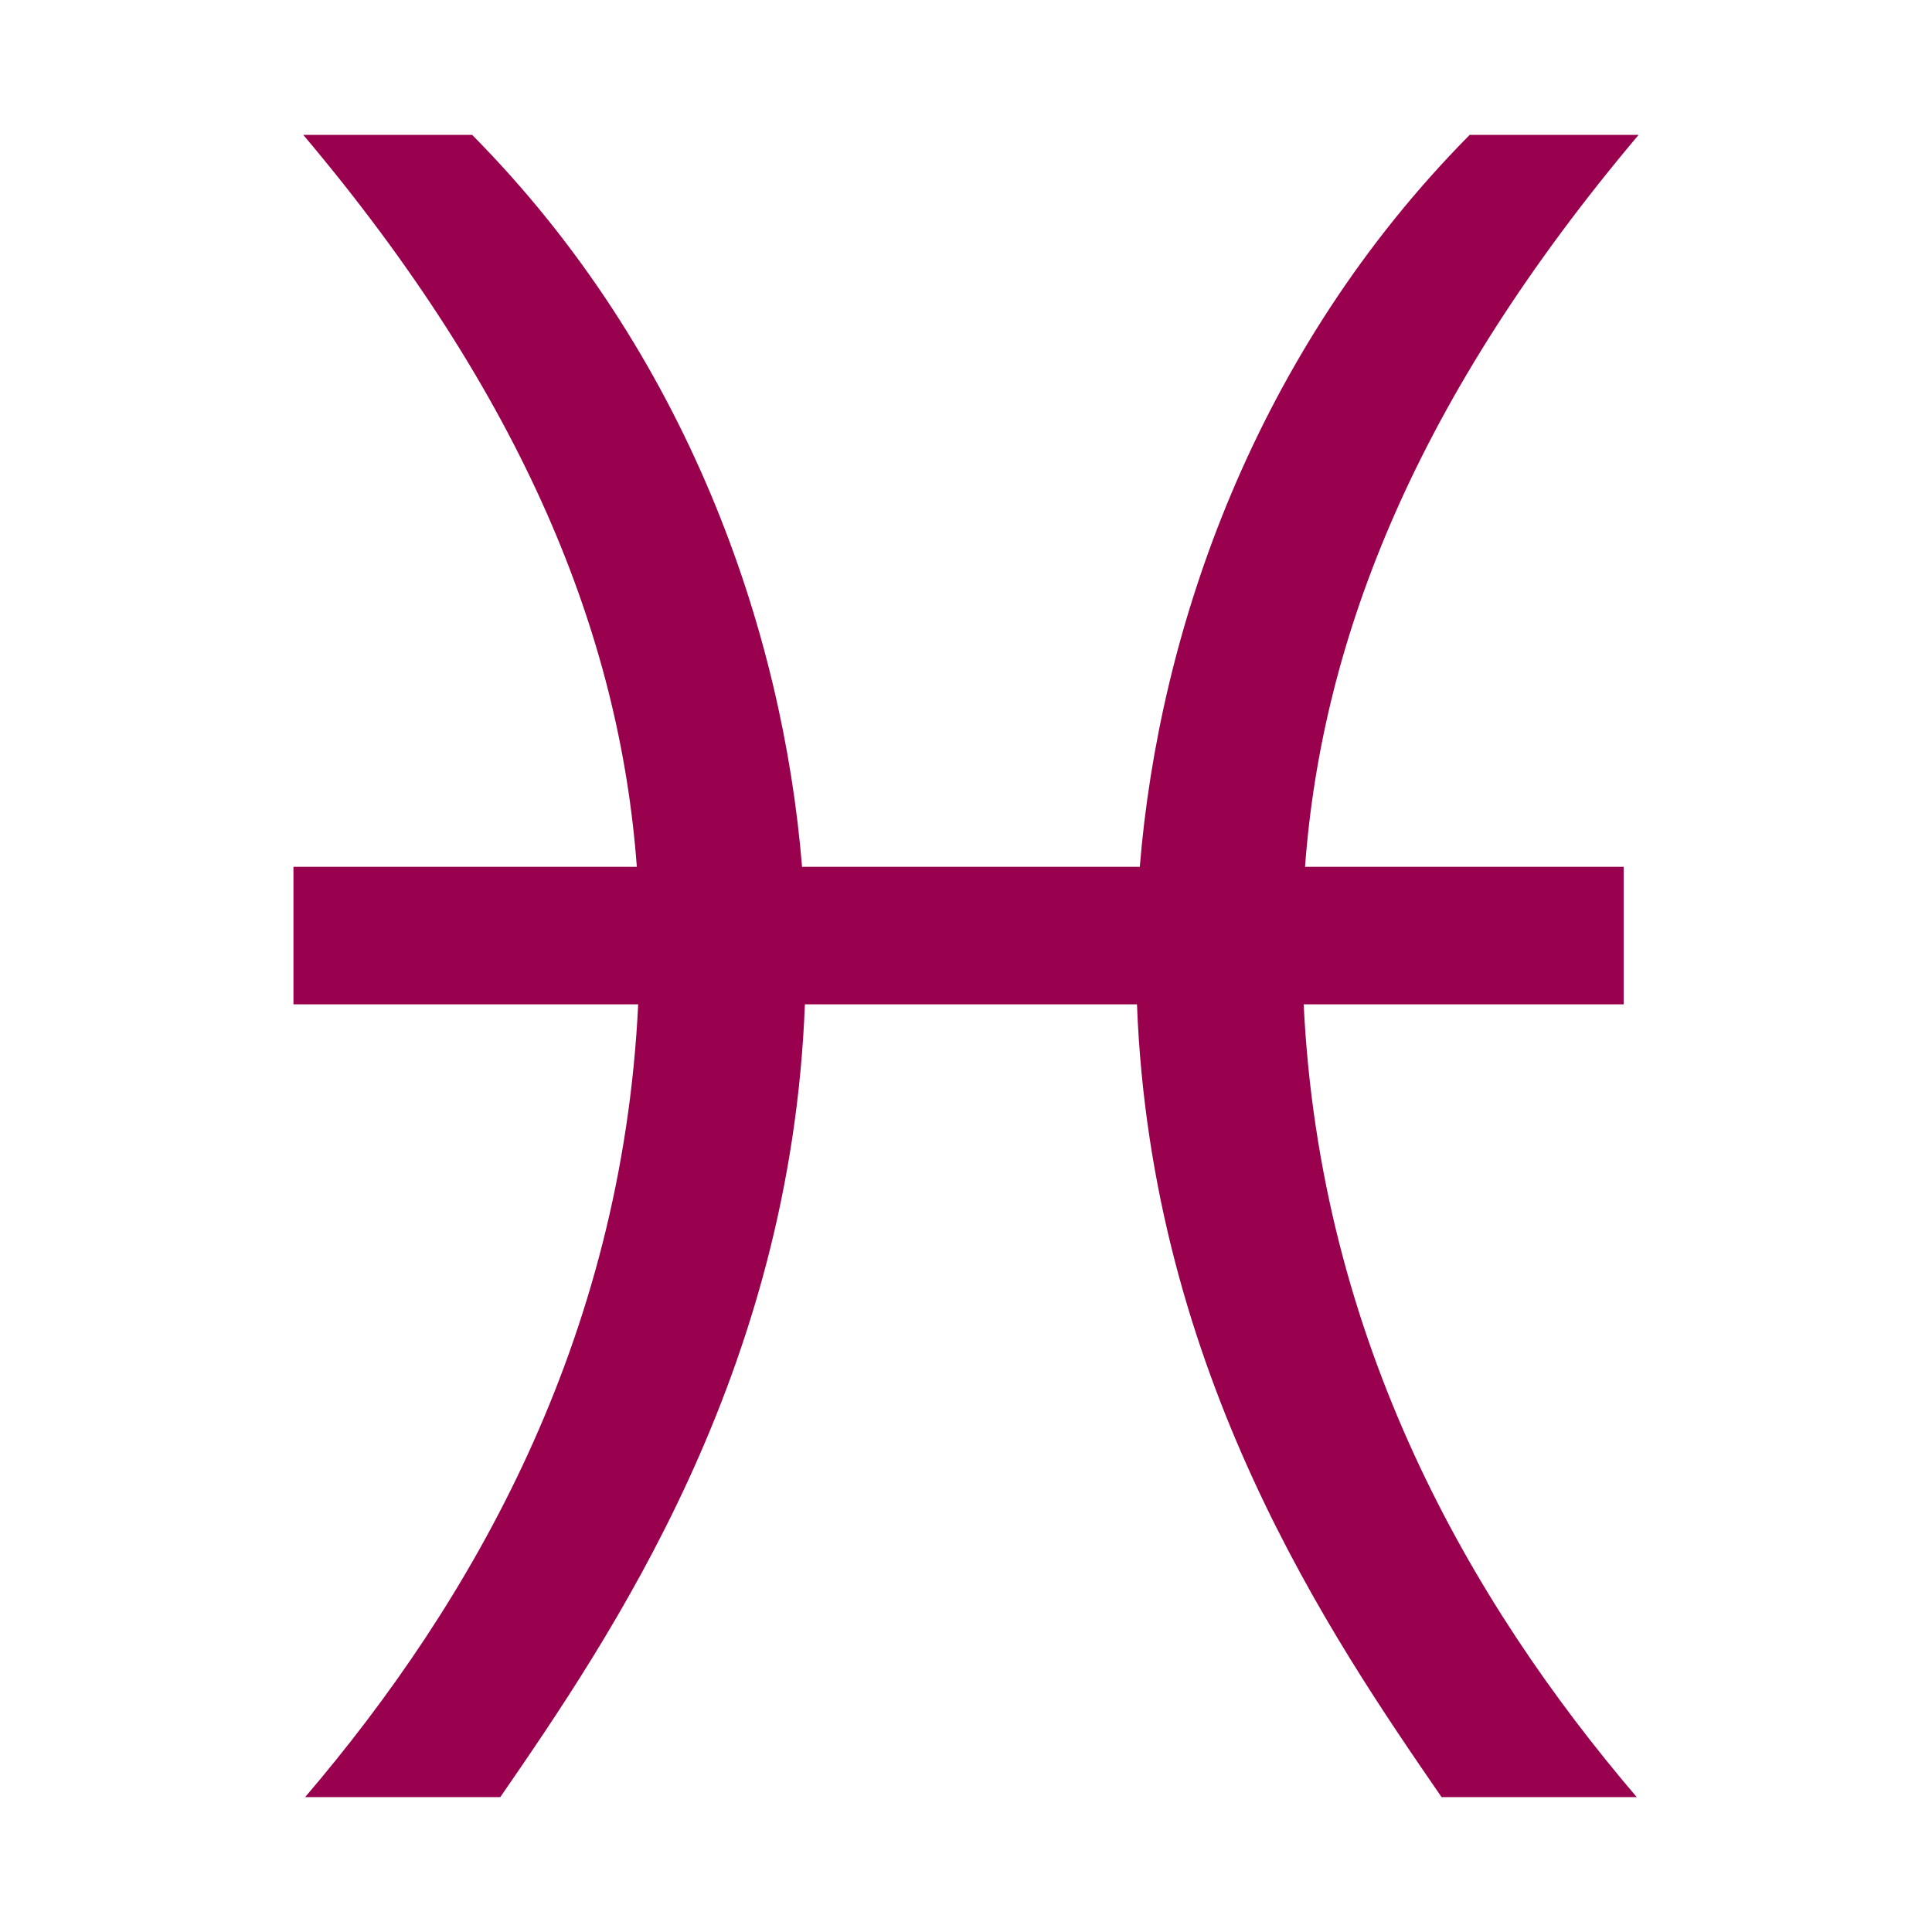 <?xml version="1.0" encoding="UTF-8" standalone="no"?>
<!-- Created with Inkscape (http://www.inkscape.org/) -->

<svg
   xmlns:dc="http://purl.org/dc/elements/1.1/"
   xmlns:cc="http://creativecommons.org/ns#"
   xmlns:rdf="http://www.w3.org/1999/02/22-rdf-syntax-ns#"
   xmlns:svg="http://www.w3.org/2000/svg"
   xmlns="http://www.w3.org/2000/svg"
   xmlns:sodipodi="http://sodipodi.sourceforge.net/DTD/sodipodi-0.dtd"
   xmlns:inkscape="http://www.inkscape.org/namespaces/inkscape"
   width="225"
   height="225"
   viewBox="0 0 225 225"
   version="1.1"
   id="svg8"
   inkscape:version="0.92.2 (5c3e80d, 2017-08-06)"
   sodipodi:docname="Pisces.svg"
   inkscape:export-filename="C:\Users\irock\Desktop\Stuff\Images\Homestuck\ezodiac\12 Fuchsia\Derse\Pisces.png"
   inkscape:export-xdpi="320"
   inkscape:export-ydpi="320">
  <title
     id="title832">Pisces</title>
  <defs
     id="defs2" />
  <sodipodi:namedview
     id="base"
     pagecolor="#ffffff"
     bordercolor="#666666"
     borderopacity="1.0"
     inkscape:pageopacity="0.0"
     inkscape:pageshadow="2"
     inkscape:zoom="2.8"
     inkscape:cx="142.32853"
     inkscape:cy="155.05077"
     inkscape:document-units="px"
     inkscape:current-layer="layer1"
     showgrid="false"
     showguides="false"
     units="px"
     inkscape:pagecheckerboard="true"
     inkscape:showpageshadow="false" />
  <g
     inkscape:label="Layer 1"
     inkscape:groupmode="layer"
     id="layer1"
     transform="translate(-70,488.804)">
    <path
       style="fill:#99004d;fill-opacity:1;stroke:none;stroke-width:1px;stroke-linecap:butt;stroke-linejoin:miter;stroke-opacity:1"
       d="m 105.32,-473.094 c 25.677,30.436 36.857,58.344 38.844,85.238 h -39.99 v 16.014 h 40.148 c -1.895,39.232 -19.41,69.636 -38.787,92.328 h 22.729 c 12.886,-18.713 33.827,-49.289 35.473,-92.328 h 38.674 c 1.646,43.039 22.587,73.616 35.473,92.328 h 22.729 c -19.377,-22.692 -36.892,-53.096 -38.787,-92.328 h 37.266 v -16.014 h -37.109 c 1.987,-26.894 13.168,-54.803 38.846,-85.238 H 241.158 c -25.084,25.346 -36.172,57.728 -38.418,85.238 h -39.334 c -2.246,-27.511 -13.336,-59.892 -38.42,-85.238 z"
       id="path823"
       inkscape:connector-curvature="0" />
  </g>
</svg>
